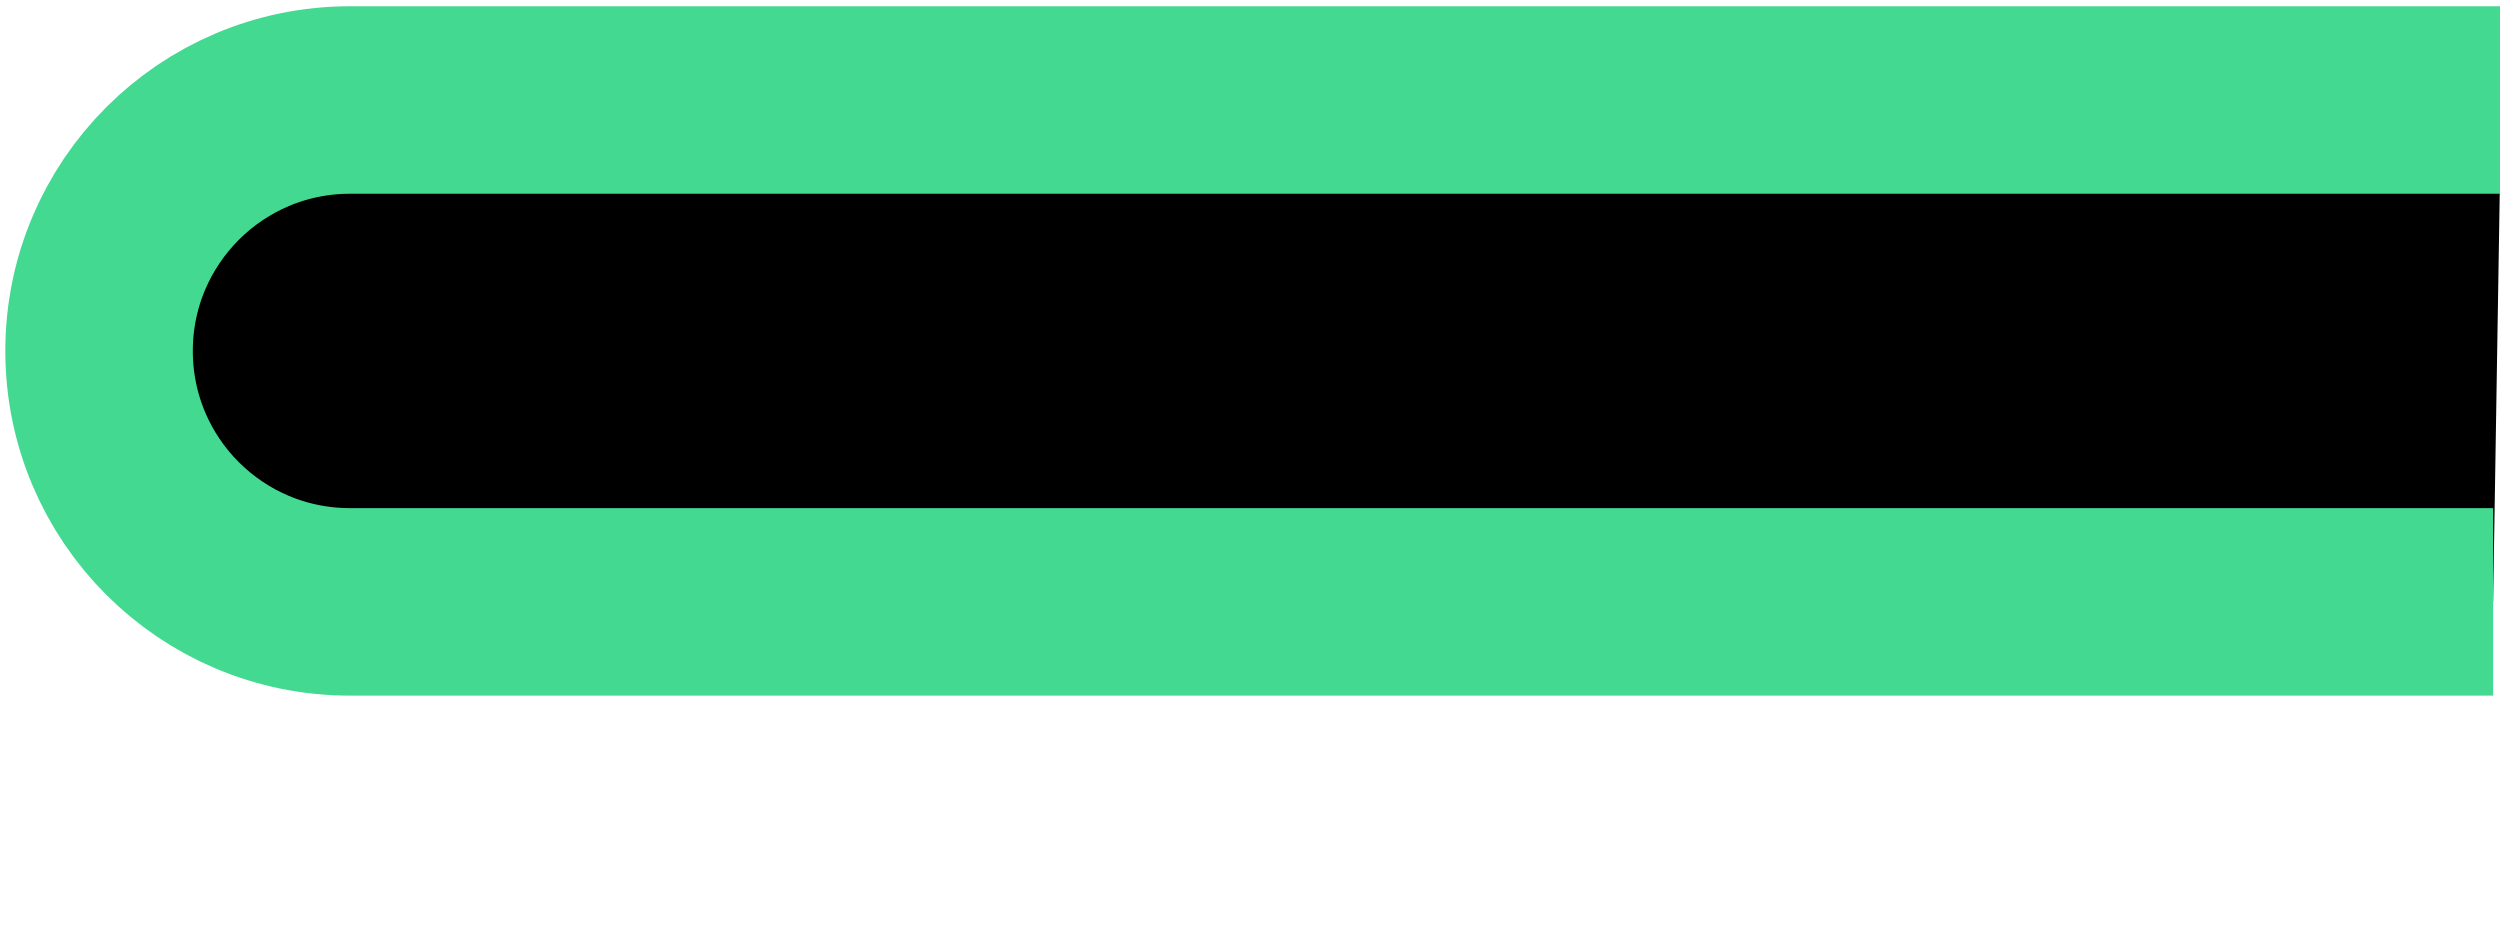 <svg width="8" height="3" viewBox="0 0 8 3" fill="none" xmlns="http://www.w3.org/2000/svg">
<path d="M7.978 1.926H1.12C0.676 1.926 0.317 1.567 0.317 1.123C0.317 0.68 0.676 0.32 1.12 0.32H8.004" fill="black"/>
<path d="M7.978 1.926H1.12C0.676 1.926 0.317 1.567 0.317 1.123C0.317 0.68 0.676 0.32 1.12 0.32H8.004" stroke="#43D991" stroke-width="0.6"/>
</svg>
